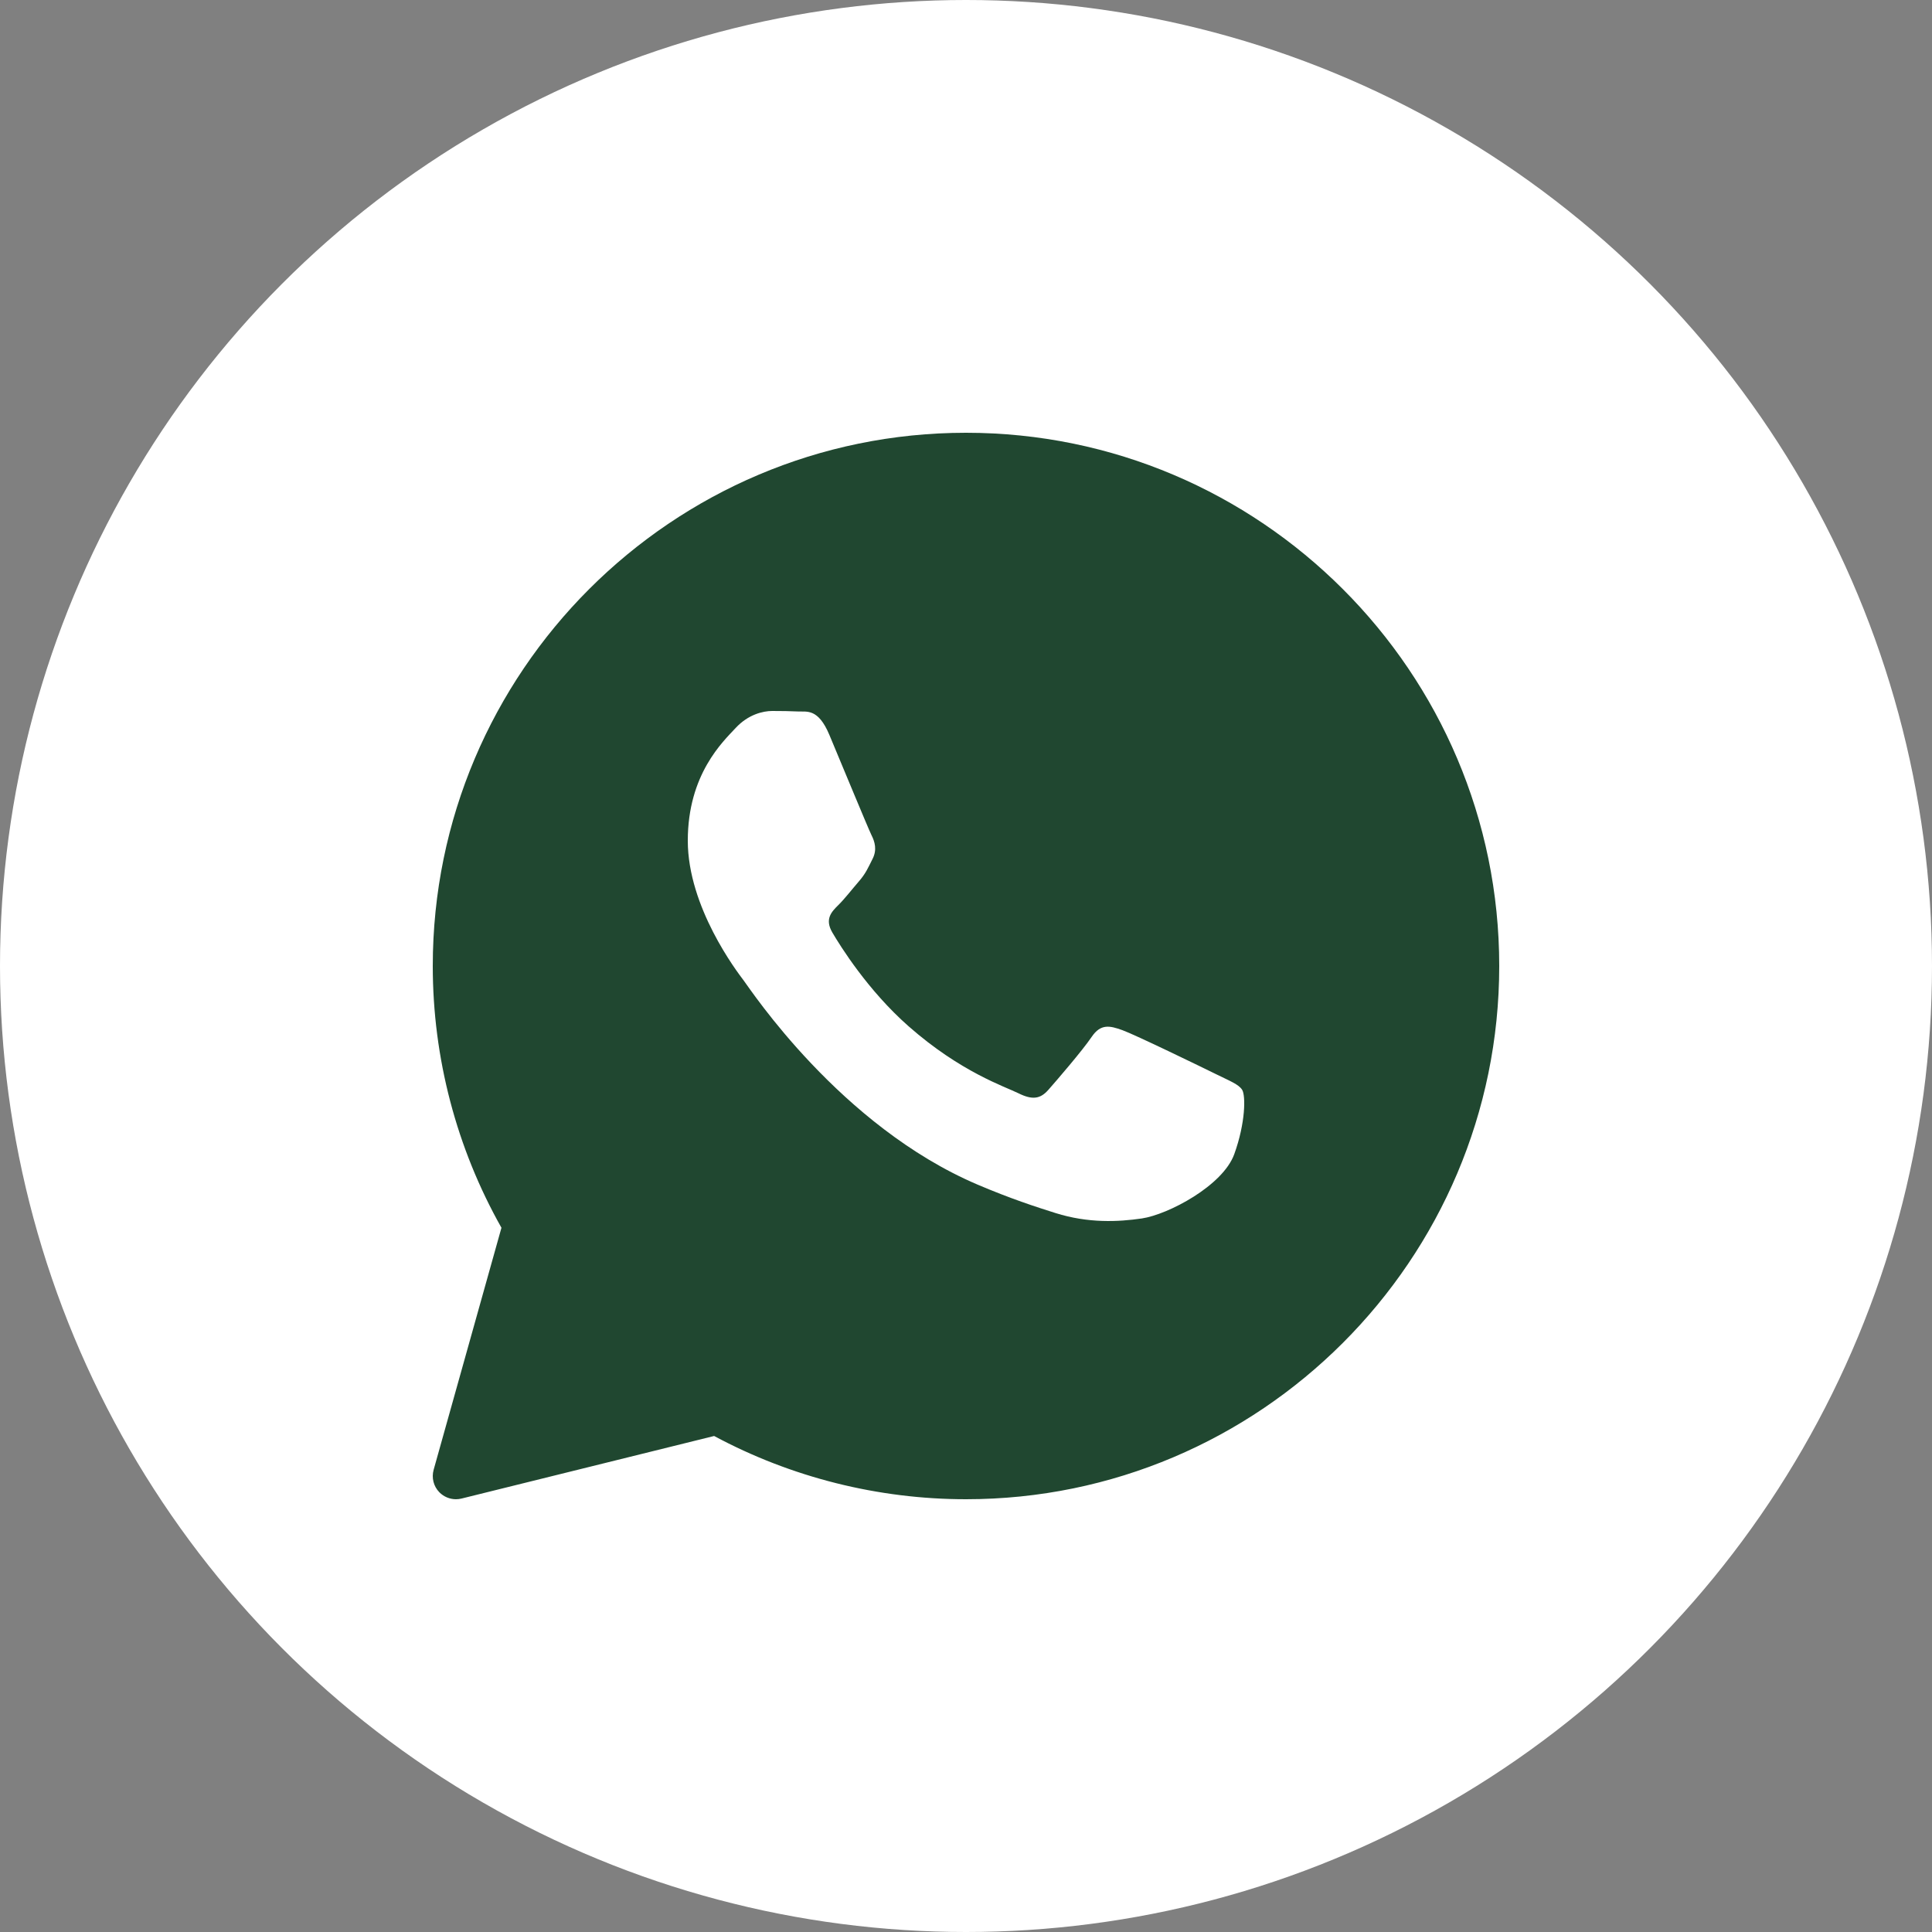 <?xml version="1.0" encoding="UTF-8"?> <svg xmlns="http://www.w3.org/2000/svg" width="60" height="60" viewBox="0 0 60 60" fill="none"><rect x="0" y="0" width="60" height="60" fill="#808080" stroke="none"/> <circle cx="30" cy="30" r="30" fill="white"></circle> <path d="M30 13.44C20.869 13.44 13.44 20.869 13.44 30C13.44 32.852 14.177 35.655 15.573 38.129L13.467 45.646C13.398 45.893 13.464 46.158 13.643 46.342C13.781 46.483 13.968 46.56 14.16 46.56C14.218 46.56 14.276 46.553 14.333 46.539L22.178 44.596C24.573 45.882 27.271 46.56 30 46.56C39.131 46.56 46.56 39.132 46.56 30C46.56 20.869 39.131 13.44 30 13.44ZM38.331 35.844C37.976 36.825 36.277 37.719 35.461 37.84C34.728 37.947 33.8 37.993 32.782 37.673C32.165 37.479 31.373 37.221 30.359 36.789C26.094 34.97 23.309 30.73 23.096 30.45C22.884 30.17 21.36 28.174 21.36 26.108C21.36 24.042 22.458 23.026 22.848 22.606C23.238 22.186 23.699 22.08 23.982 22.08C24.266 22.08 24.549 22.084 24.797 22.096C25.059 22.108 25.409 21.997 25.754 22.816C26.108 23.657 26.959 25.723 27.064 25.934C27.17 26.144 27.241 26.39 27.1 26.67C26.959 26.95 26.888 27.125 26.675 27.37C26.462 27.616 26.229 27.918 26.037 28.106C25.824 28.316 25.603 28.542 25.851 28.963C26.098 29.383 26.952 30.758 28.216 31.871C29.84 33.301 31.21 33.744 31.634 33.955C32.059 34.165 32.308 34.13 32.555 33.849C32.803 33.569 33.618 32.623 33.901 32.204C34.184 31.784 34.468 31.853 34.858 31.993C35.248 32.133 37.338 33.148 37.763 33.358C38.188 33.569 38.472 33.674 38.578 33.849C38.685 34.023 38.685 34.864 38.331 35.844Z" fill="#204730"></path> </svg> 